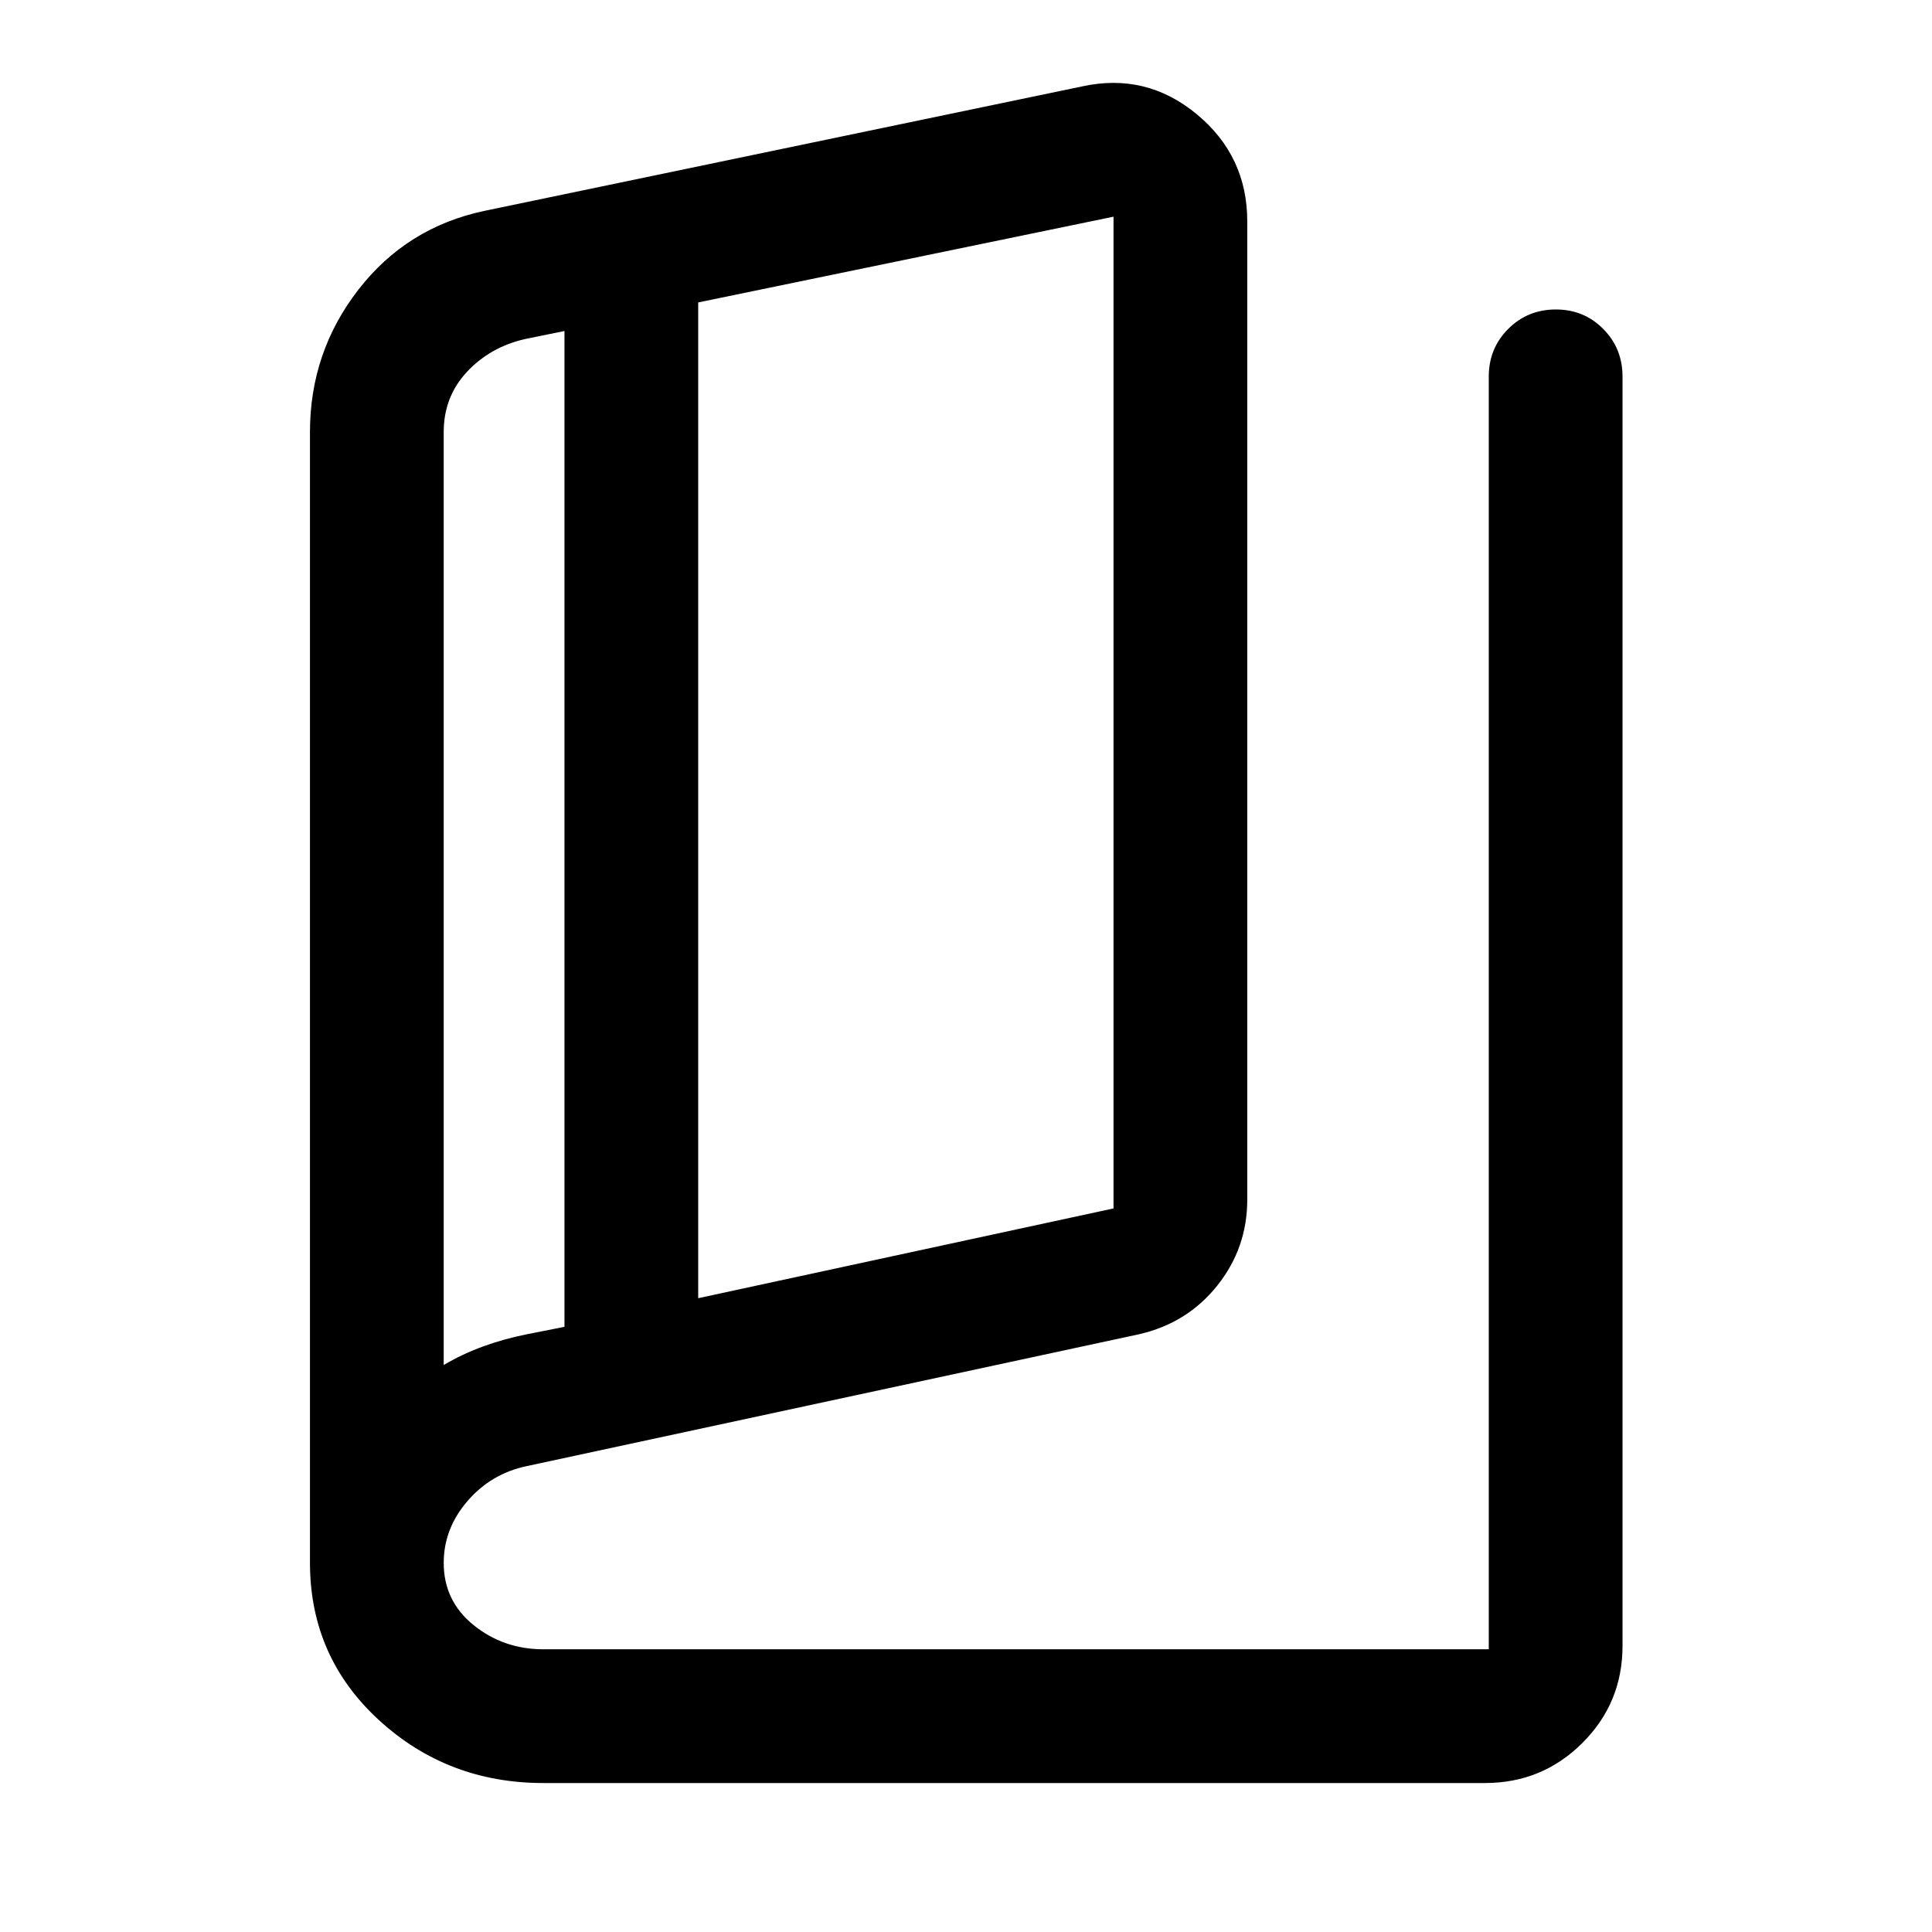 <svg xmlns="http://www.w3.org/2000/svg" width="48" height="48" viewBox="0 -960 960 960"><path d="M270-74.02q-47.71 0-81.84-31.4-34.14-31.39-34.14-78.06v-561.85q0-39.67 24.03-70.69 24.03-31.02 62.67-39.2l297-61.85q31.82-6.95 56.93 13.81t25.11 53.33v486q0 24.06-14.91 42.74-14.92 18.67-38.78 24.15L261.75-231.5q-17.7 3.71-29.48 17.39-11.79 13.67-11.79 30.71 0 18.92 14.86 30.92t34.67 12h469.75v-632.39q0-14.02 9.65-23.68 9.66-9.67 23.66-9.67t23.57 9.67q9.58 9.66 9.58 23.68v630.72q0 28.35-19.96 48.24t-48.41 19.89H270Zm76.93-240.91 206.37-44.61v-492.79l-206.37 42.61v494.79Zm-66.45 14.22v-494.81l-19.66 4q-17.34 4-28.84 16.35-11.5 12.36-11.5 29.84v463.59q9.2-5.44 19.58-9.22 10.37-3.78 21.61-6.02l18.81-3.73Zm-60-490.81v509.78-509.78Z"/></svg>